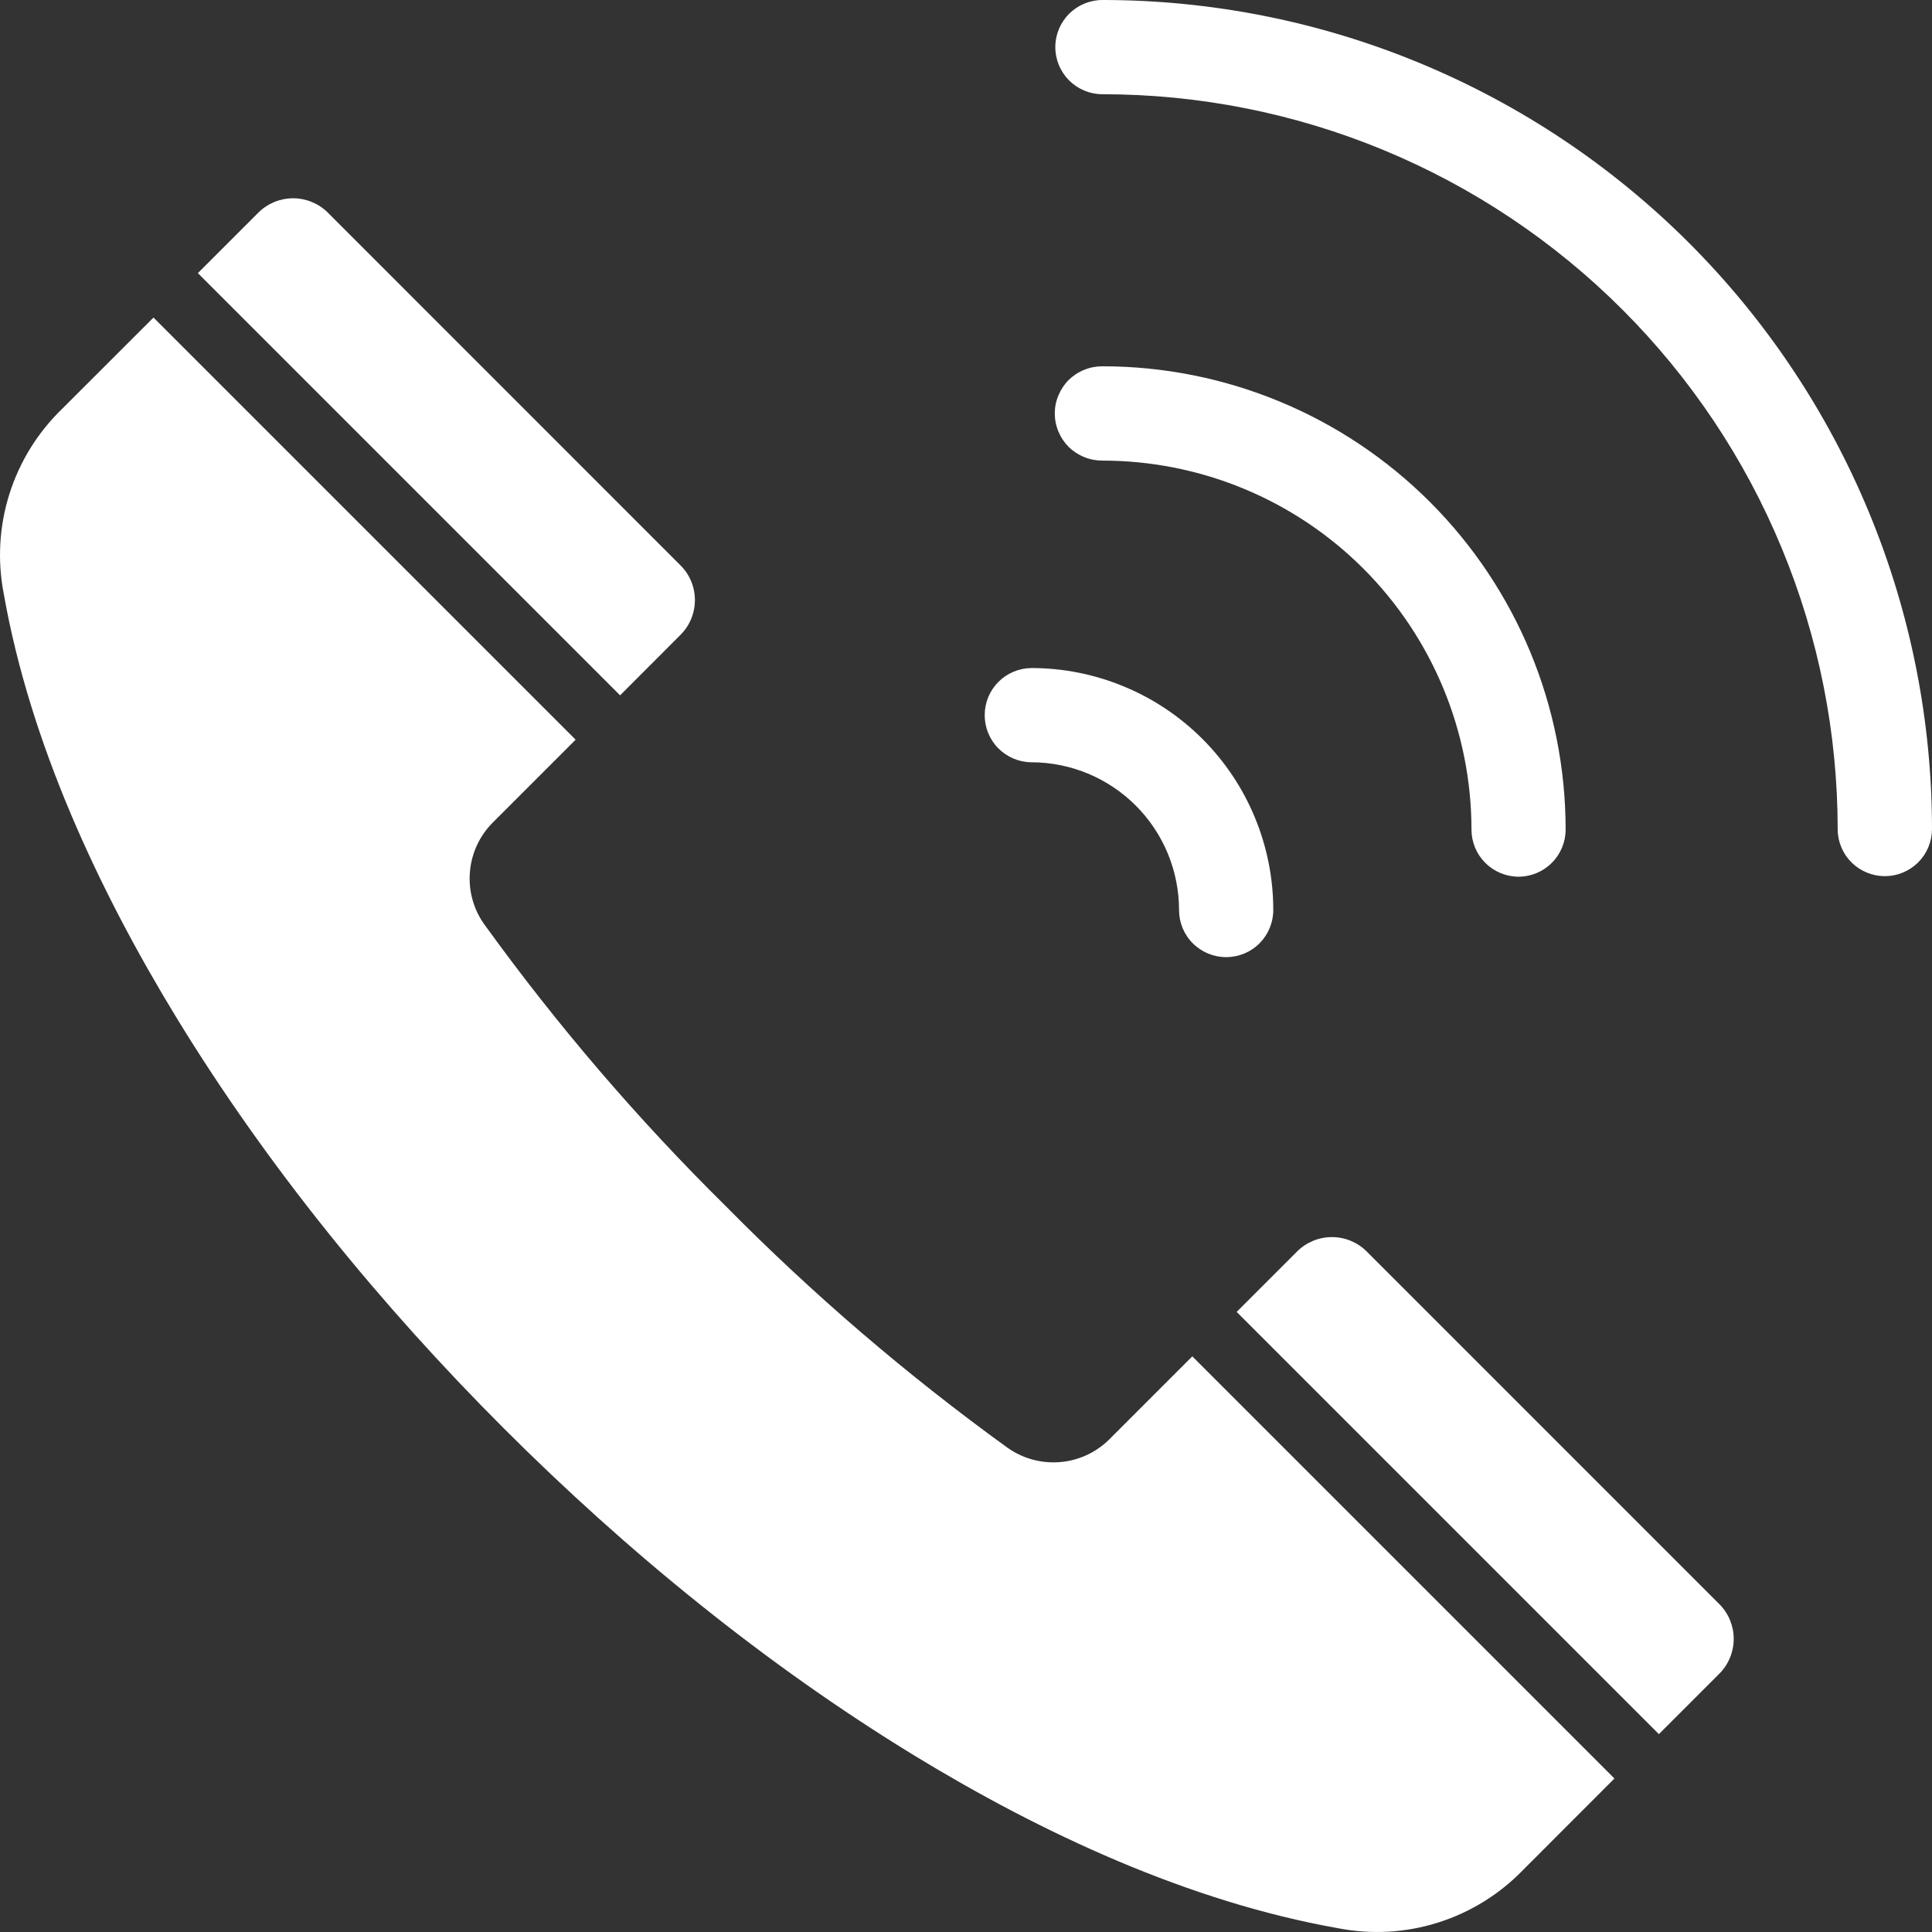 <svg width="22" height="22" viewBox="0 0 22 22" fill="none" xmlns="http://www.w3.org/2000/svg">
<rect x="0" y="0" width="22" height="22" fill="#333333" stroke="none"/>
<path fill-rule="evenodd" clip-rule="evenodd" d="M12.554 5.245C13.668 5.245 14.737 5.687 15.525 6.475C16.313 7.263 16.755 8.332 16.756 9.446C16.756 9.588 16.812 9.725 16.913 9.825C17.013 9.926 17.15 9.983 17.292 9.983C17.434 9.983 17.571 9.926 17.671 9.825C17.772 9.725 17.828 9.588 17.828 9.446C17.828 8.047 17.273 6.706 16.283 5.716C15.294 4.727 13.953 4.171 12.554 4.171C12.483 4.171 12.412 4.184 12.347 4.211C12.281 4.237 12.221 4.277 12.17 4.326C12.12 4.376 12.08 4.436 12.053 4.501C12.025 4.567 12.011 4.637 12.011 4.708C12.011 4.779 12.025 4.849 12.053 4.915C12.08 4.98 12.12 5.04 12.17 5.09C12.221 5.139 12.281 5.179 12.347 5.205C12.412 5.232 12.483 5.245 12.554 5.245V5.245ZM11.743 8.68C11.602 8.679 11.467 8.621 11.368 8.521C11.268 8.421 11.213 8.285 11.213 8.144C11.213 8.002 11.268 7.867 11.368 7.766C11.467 7.666 11.602 7.609 11.743 7.607C12.105 7.607 12.463 7.678 12.798 7.817C13.132 7.955 13.436 8.158 13.692 8.414C13.948 8.67 14.151 8.974 14.289 9.308C14.428 9.643 14.499 10.001 14.499 10.363C14.499 10.505 14.442 10.642 14.342 10.742C14.241 10.843 14.105 10.899 13.962 10.899C13.82 10.899 13.684 10.843 13.583 10.742C13.482 10.642 13.426 10.505 13.426 10.363C13.426 10.142 13.382 9.923 13.298 9.719C13.213 9.515 13.089 9.329 12.933 9.173C12.777 9.017 12.591 8.893 12.387 8.808C12.183 8.724 11.964 8.68 11.743 8.68ZM2.253 3.11L2.943 2.42C3.048 2.316 3.19 2.258 3.338 2.258C3.485 2.258 3.627 2.316 3.732 2.42L7.75 6.439C7.855 6.544 7.913 6.685 7.913 6.833C7.913 6.981 7.855 7.123 7.75 7.228L7.061 7.918L2.253 3.11ZM14.082 14.939L14.772 14.249C14.877 14.145 15.019 14.087 15.167 14.087C15.315 14.087 15.456 14.145 15.561 14.249L19.58 18.268C19.684 18.373 19.742 18.515 19.742 18.662C19.742 18.81 19.684 18.952 19.58 19.057L18.89 19.747L14.082 14.939ZM18.384 20.252L17.343 21.294C17.075 21.571 16.742 21.777 16.374 21.893C16.007 22.009 15.616 22.031 15.237 21.957C13.542 21.657 11.867 20.879 10.406 19.987C8.714 18.953 7.137 17.665 5.736 16.264C4.335 14.863 3.047 13.286 2.013 11.594C1.121 10.133 0.342 8.458 0.043 6.763C-0.031 6.384 -0.009 5.993 0.107 5.626C0.223 5.258 0.429 4.925 0.706 4.657L1.748 3.616L6.555 8.423L5.614 9.364C5.462 9.515 5.368 9.716 5.351 9.93C5.333 10.143 5.392 10.357 5.518 10.53C6.343 11.673 7.262 12.745 8.265 13.735C9.255 14.738 10.327 15.657 11.469 16.483C11.643 16.608 11.857 16.667 12.07 16.649C12.284 16.632 12.485 16.538 12.636 16.386L13.577 15.445L18.384 20.252ZM12.554 1.073C12.411 1.073 12.275 1.016 12.174 0.916C12.074 0.815 12.017 0.679 12.017 0.536C12.017 0.394 12.074 0.258 12.174 0.157C12.275 0.057 12.411 3.0271e-08 12.554 3.0271e-08C13.794 -9.92813e-05 15.023 0.244 16.169 0.719C17.315 1.194 18.356 1.889 19.233 2.766C20.111 3.644 20.806 4.685 21.281 5.831C21.756 6.977 22 8.206 22 9.446C21.998 9.588 21.941 9.723 21.841 9.822C21.74 9.921 21.604 9.977 21.463 9.977C21.322 9.977 21.186 9.921 21.085 9.822C20.985 9.723 20.927 9.588 20.926 9.446C20.926 8.347 20.71 7.258 20.289 6.242C19.869 5.226 19.252 4.303 18.474 3.525C17.697 2.748 16.774 2.131 15.758 1.71C14.742 1.289 13.653 1.073 12.554 1.073Z" fill="white"/>
</svg>
